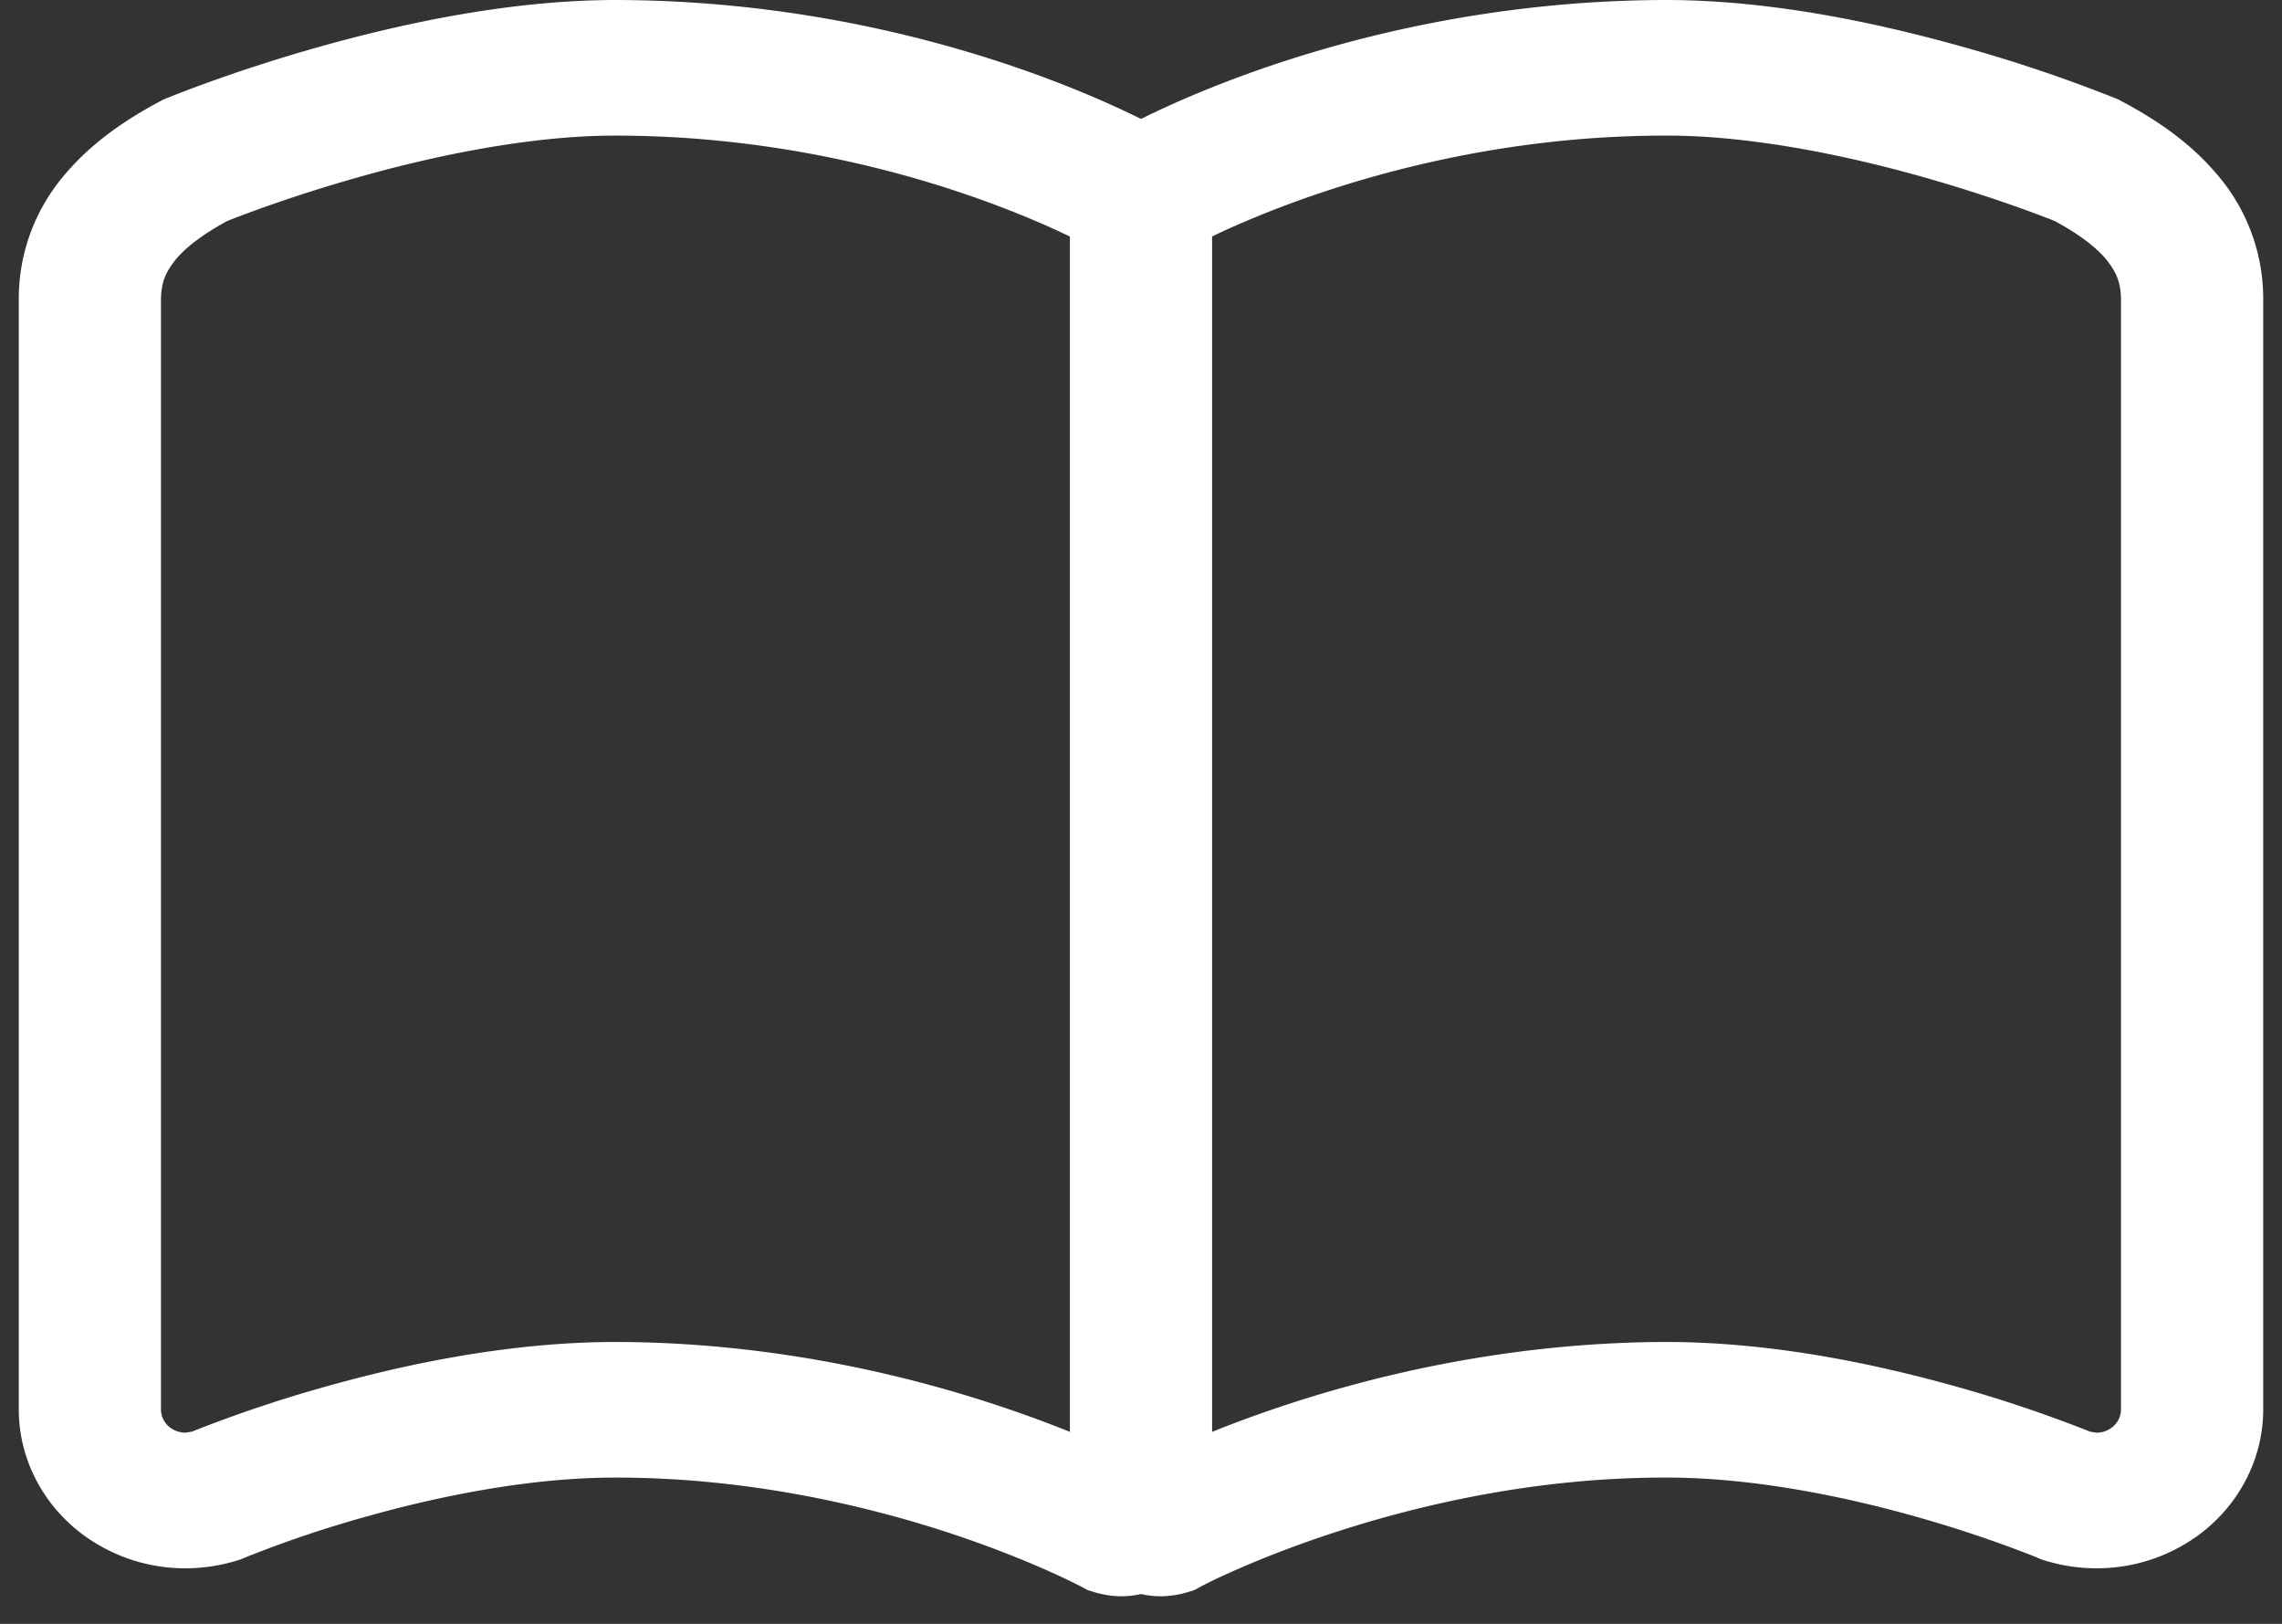 <svg width="52" height="37" fill="none" xmlns="http://www.w3.org/2000/svg"><rect width="100%" height="100%" fill="#333333" stroke="none"/><path d="M50.557 4.019c-.616-.746-1.395-1.28-2.222-1.718l-.068-.037-.071-.028a33.849 33.849 0 00-3.286-1.117C42.987.57 40.478.004 37.976 0 31.968.009 27.479 1.975 26 2.71 24.522 1.975 20.03.01 14.022 0c-2.5.005-5.01.57-6.933 1.12-1.92.552-3.246 1.1-3.285 1.116l-.073.028-.07.037c-.823.438-1.602.972-2.219 1.718a4.33 4.33 0 00-1.014 2.79v25.304c0 1.16.584 2.25 1.567 2.93a3.918 3.918 0 002.232.691c.395 0 .793-.06 1.175-.177l.08-.025.076-.033.005-.002a26.53 26.53 0 012.84-.957c1.605-.45 3.69-.876 5.62-.873 2.985-.002 5.671.626 7.596 1.257.961.316 1.732.632 2.255.864.26.116.46.211.587.275l.14.07.032.016h.003v.002l.15.08.162.05c.203.06.412.09.616.09.149 0 .292-.02.436-.05.142.03.287.05.434.05.206 0 .415-.03.616-.09l.164-.05.147-.079c.02-.02 4.739-2.499 10.615-2.485 1.993-.003 4.15.45 5.776.917a28.409 28.409 0 012.517.845l.137.055.031.014.003.001.078.033.08.025a4.01 4.01 0 001.175.177 3.92 3.92 0 002.23-.69h.002c.982-.68 1.567-1.77 1.567-2.931V6.808a4.334 4.334 0 00-1.015-2.79zM24.38 32.625c-2.114-.85-5.856-2.04-10.358-2.048-2.485.003-4.89.531-6.705 1.046a30.733 30.733 0 00-2.944.997l-.146.024a.58.58 0 01-.328-.101.52.52 0 01-.231-.43V6.808c.01-.376.097-.59.328-.884.221-.275.624-.588 1.18-.887.3-.12 1.462-.569 3.012-1.005 1.72-.488 3.92-.945 5.834-.942 3.184 0 5.928.647 7.86 1.295.968.324 1.73.647 2.242.884l.256.12v27.236zm23.951-.512c0 .17-.084.329-.23.43a.57.57 0 01-.328.101l-.147-.024a30.758 30.758 0 00-2.944-.997c-1.817-.515-4.22-1.043-6.706-1.046-4.5.009-8.243 1.198-10.356 2.048V5.388c1.33-.641 5.286-2.305 10.356-2.298 1.977-.004 4.256.484 6 .988a35.03 35.03 0 012.136.69c.26.095.462.172.6.224l.11.045c.557.298.96.612 1.183.887.23.295.317.508.326.884v25.305z" fill="#fff"/></svg>